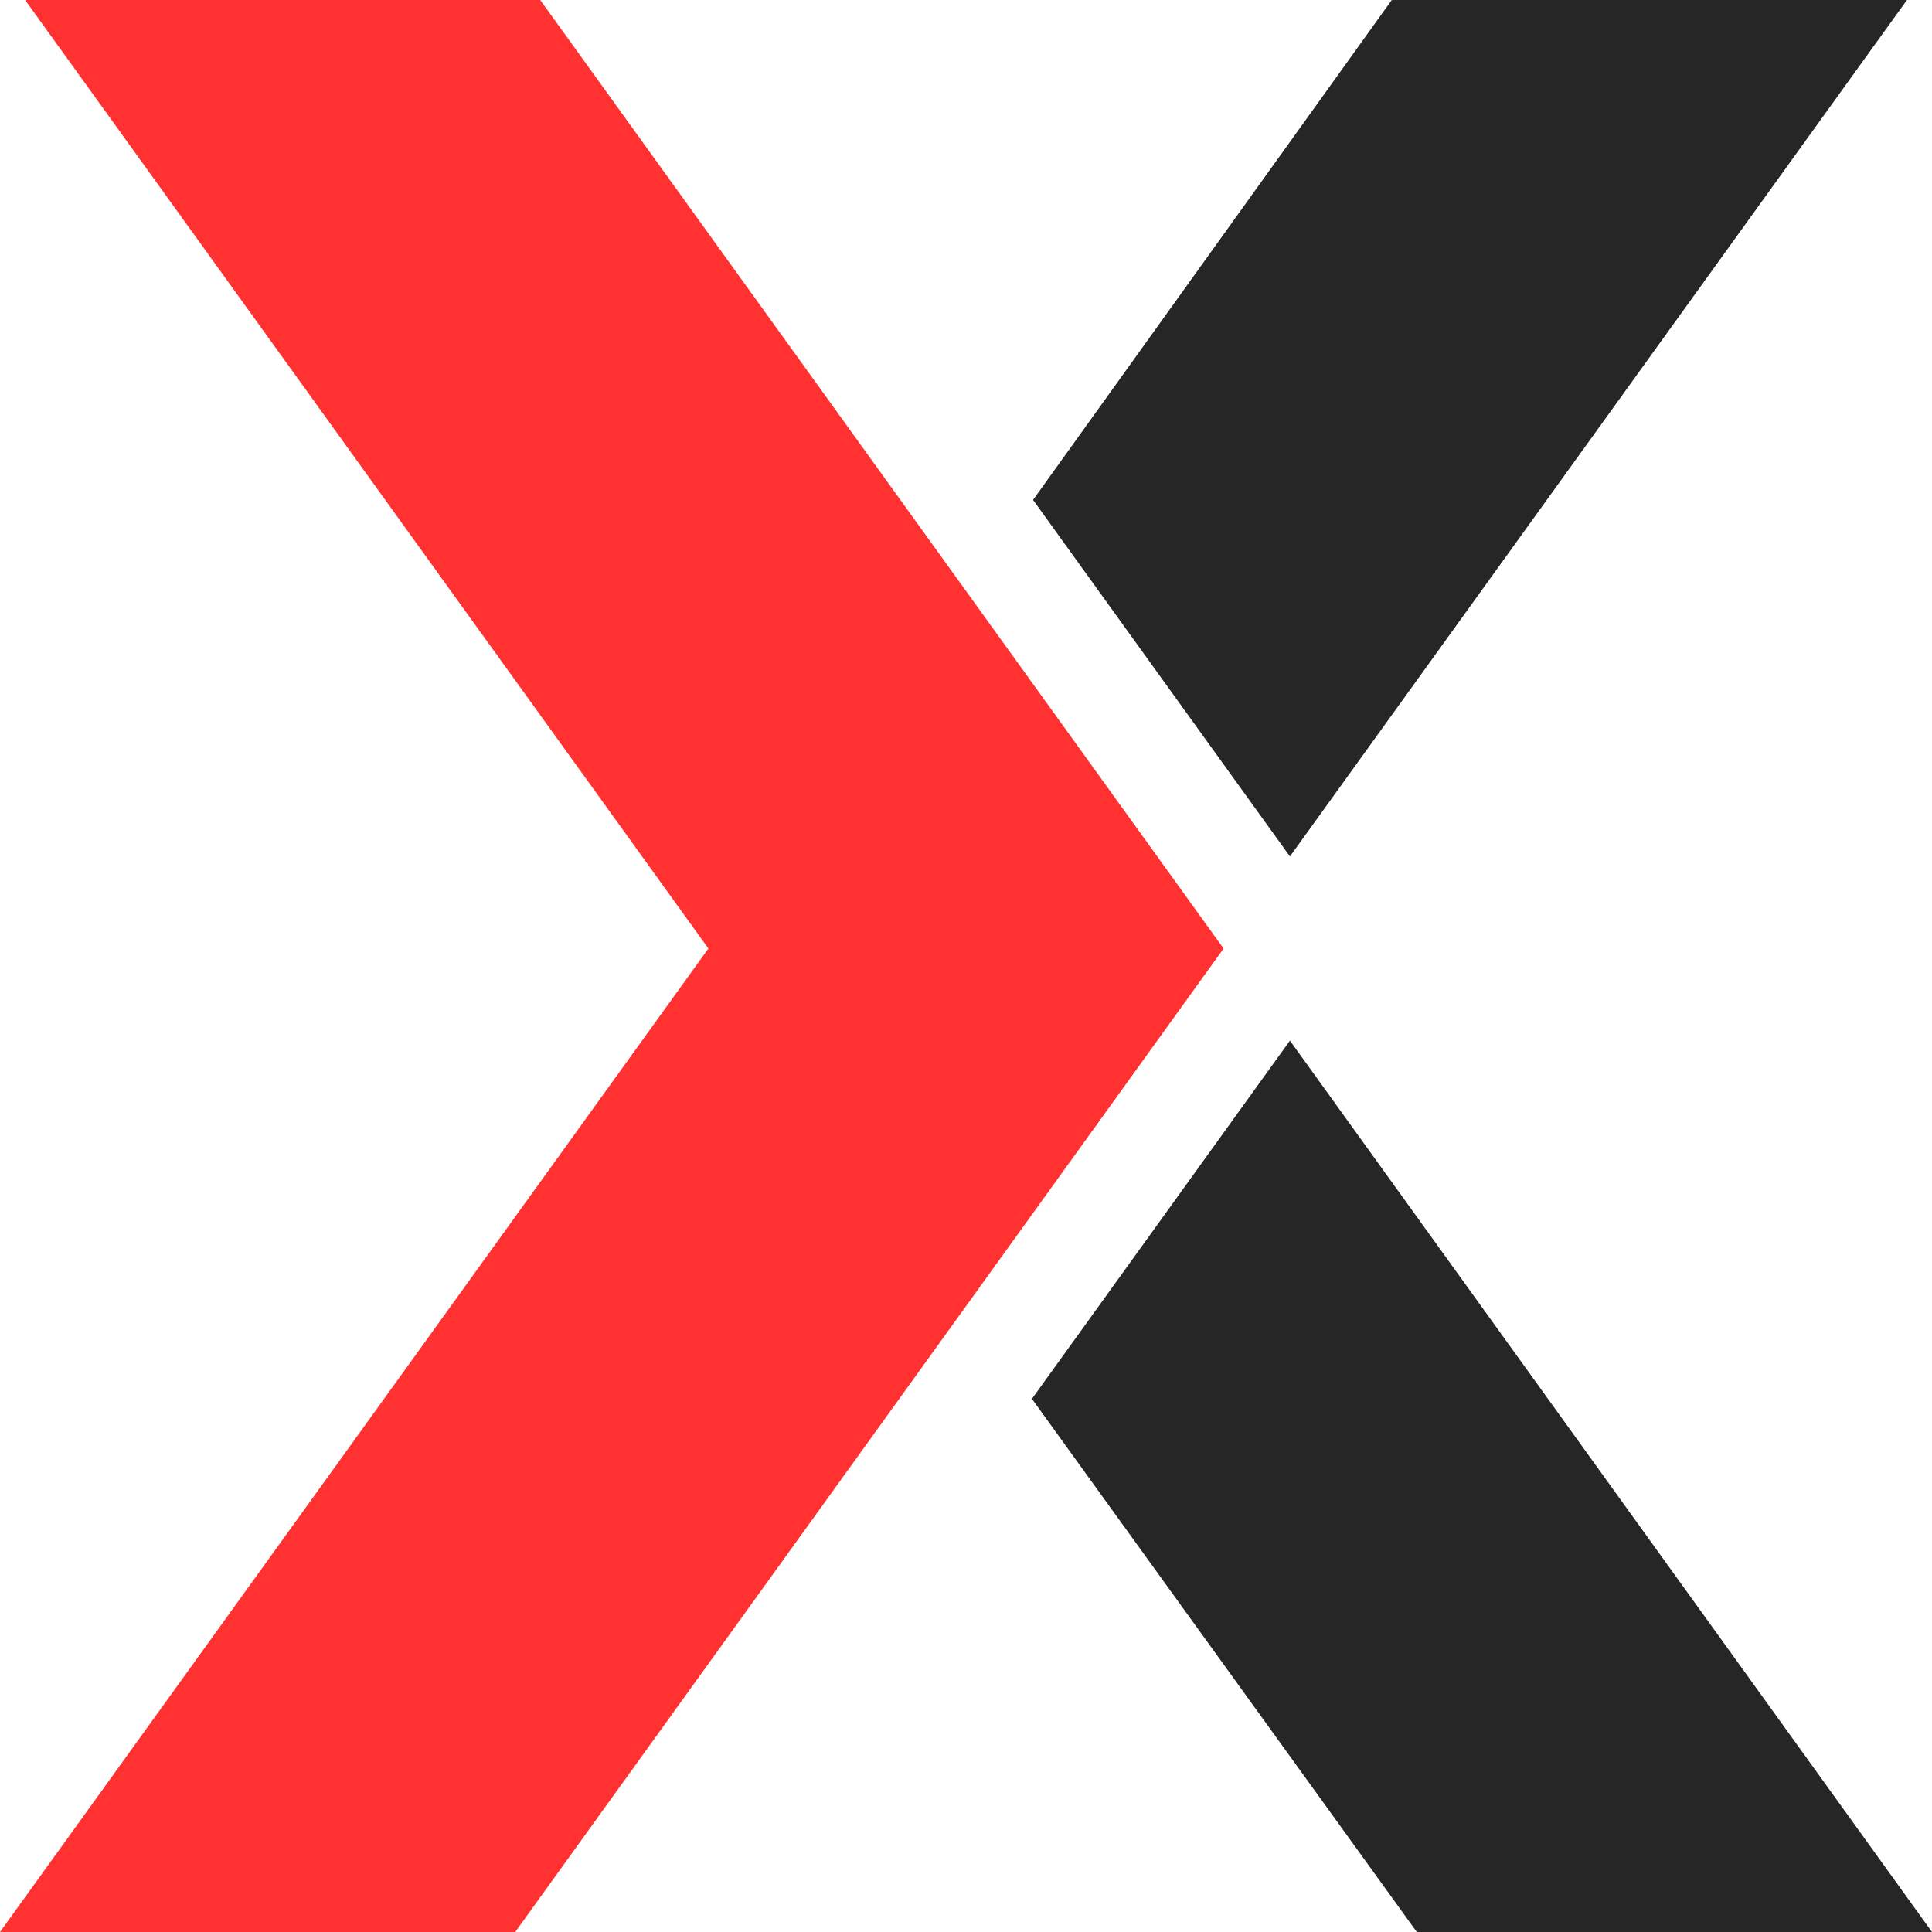 <svg width="24" height="24" viewBox="0 0 24 24" fill="none" xmlns="http://www.w3.org/2000/svg">
<path d="M6.4 24L15.2 11.783L6.711 0H0.312L8.8 11.783L0 24L6.4 24Z" fill="#FF3131"/>
<path d="M17.6 24H24L16.024 12.927L12.819 17.377L17.6 24Z" fill="#262626"/>
<path d="M23.689 0H17.289L12.833 6.21L16.024 10.639L23.689 0Z" fill="#262626"/>
</svg>
